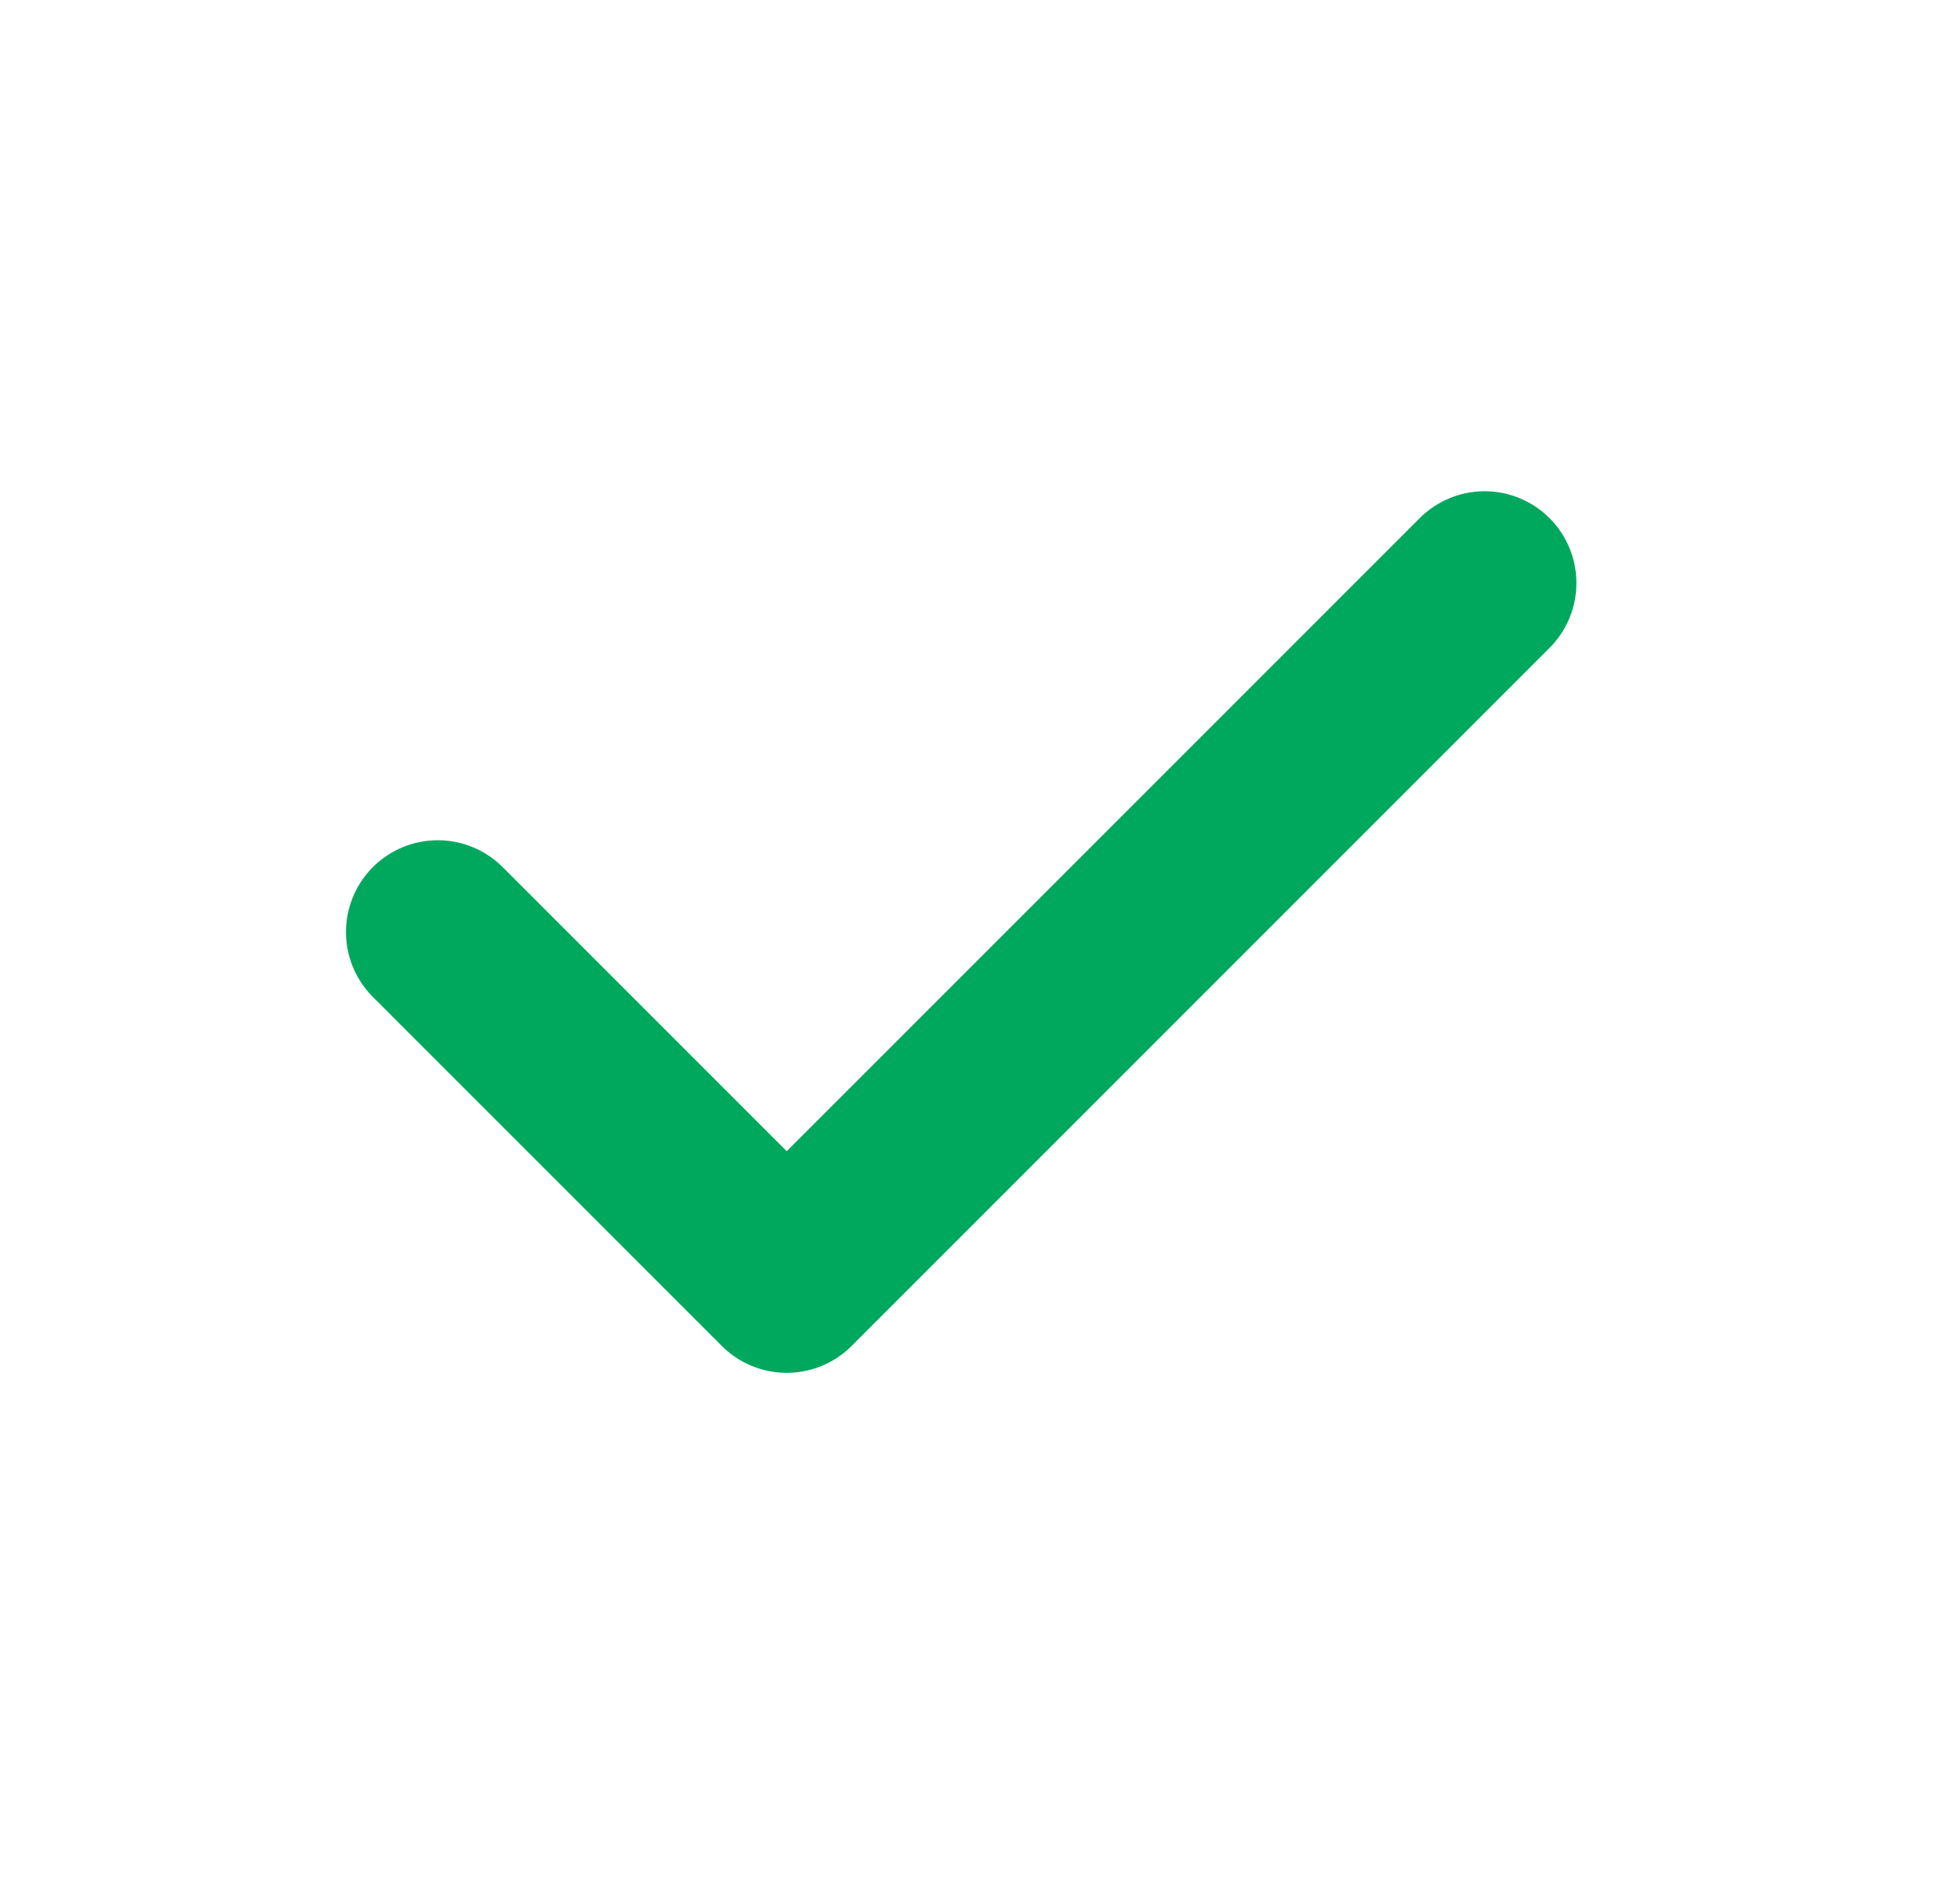 <svg xmlns="http://www.w3.org/2000/svg" width="26" height="25" viewBox="0 0 26 25" fill="none">
    <path d="M19.694 7.733L10.436 16.991L5.807 12.362" stroke="#00A85E" stroke-width="2.435" stroke-linecap="round" stroke-linejoin="round"/>
</svg>
